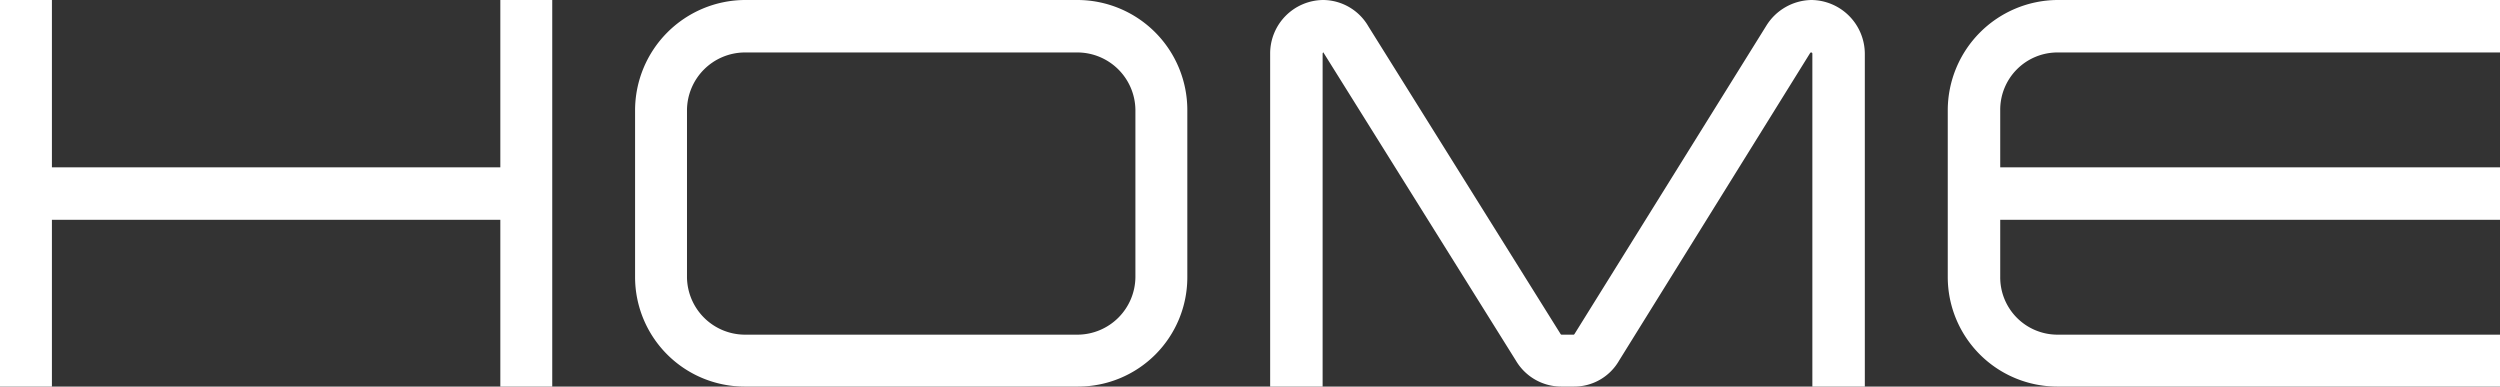 <svg xmlns="http://www.w3.org/2000/svg" width="99.594" height="15.4" viewBox="0 0 99.594 15.4">
  <rect x="0" y="0" width="99.594" height="15.4" fill="#333333" stroke="none"/>
  <path id="パス_3094" data-name="パス 3094" d="M19.932-8.734H2.068V-15.4H0V0H2.068V-6.644H19.932V0H22V-15.4H19.932ZM42.944-15.4H29.656A4.4,4.4,0,0,0,25.3-11.022v6.666A4.366,4.366,0,0,0,29.656,0H42.944A4.352,4.352,0,0,0,47.3-4.356v-6.666A4.385,4.385,0,0,0,42.944-15.4ZM45.232-4.356a2.315,2.315,0,0,1-2.288,2.288H29.656a2.315,2.315,0,0,1-2.288-2.288v-6.666a2.315,2.315,0,0,1,2.288-2.288H42.944a2.315,2.315,0,0,1,2.288,2.288ZM72.16-15.4a2.156,2.156,0,0,0-1.8,1.034L62.722-2.09l-.022.022h-.484c-.022,0-.022,0-.044-.022L54.516-14.344a2.1,2.1,0,0,0-1.8-1.056A2.131,2.131,0,0,0,50.6-13.266V0h2.09V-13.266a.077.077,0,0,1,.022-.044.022.022,0,0,1,.022.022L60.39-1.034A2.1,2.1,0,0,0,62.216,0H62.7a2.061,2.061,0,0,0,1.8-1.034l7.612-12.254c.022-.022.022-.022.044-.022a.047.047,0,0,1,.044.044V0h2.09V-13.266A2.15,2.15,0,0,0,72.16-15.4Zm7.524,4.378A2.282,2.282,0,0,1,81.95-13.31H99.594V-15.4H81.95a4.4,4.4,0,0,0-4.356,4.378v6.666A4.366,4.366,0,0,0,81.95,0H99.594V-2.068H81.95a2.282,2.282,0,0,1-2.266-2.288V-6.644h19.91v-2.09H79.684Z" transform="translate(0 15.4)" fill="#fff"/>
</svg>
